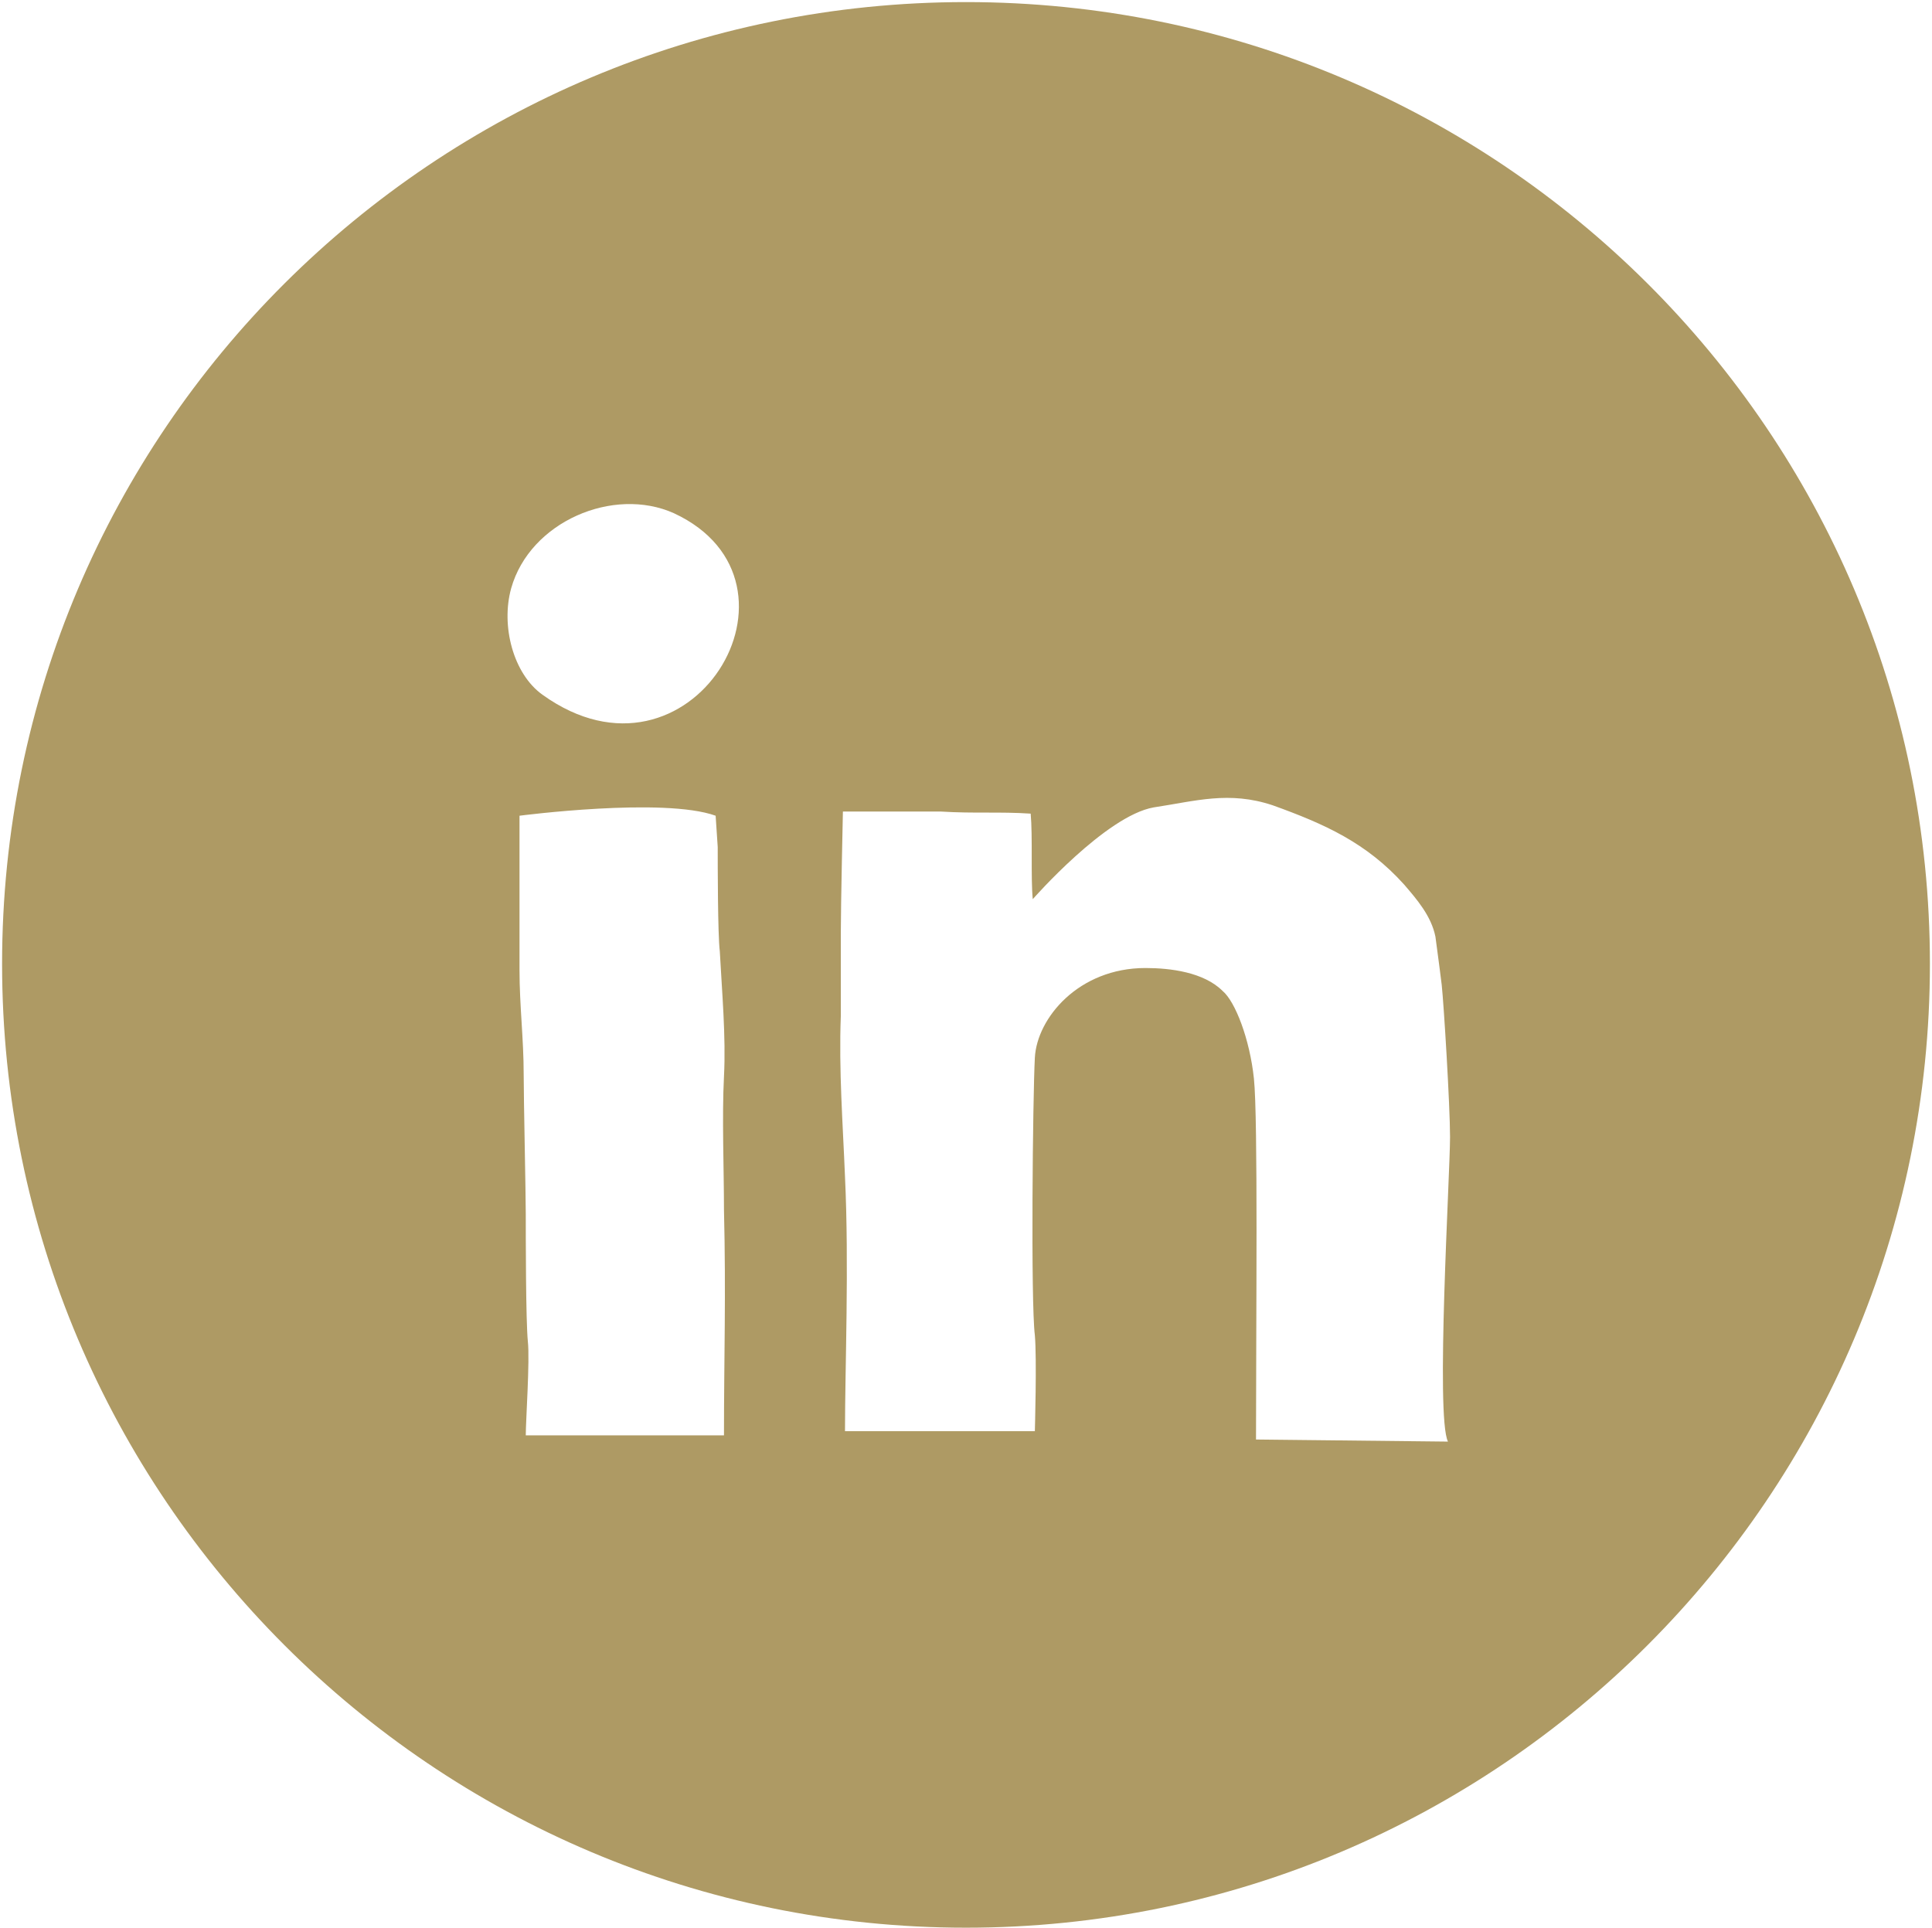 <?xml version="1.0" encoding="utf-8"?>
<!-- Generator: Adobe Illustrator 23.1.0, SVG Export Plug-In . SVG Version: 6.00 Build 0)  -->
<svg version="1.1" id="Layer_1" xmlns="http://www.w3.org/2000/svg" xmlns:xlink="http://www.w3.org/1999/xlink" x="0px" y="0px"
	 viewBox="0 0 92.6 92.4" style="enable-background:new 0 0 92.6 92.4;" xml:space="preserve">
<style type="text/css">
	.st0{fill:#AE9A64;}
</style>
<path class="st0" d="M46.3,0.1C20.8,0.1,0.1,20.7,0.1,46.2s20.7,46.2,46.2,46.2s46.2-20.7,46.2-46.2S71.8,0.1,46.3,0.1z M34.7,68.8
	l-9.5,0c0-0.7,0.2-3.6,0.1-4.5c-0.1-1-0.1-5.1-0.1-6.1c0-1-0.1-5.5-0.1-6.7c0-1.7-0.2-3.3-0.2-5c0-2.4,0-5.2,0-7.4
	c0,0,6.9-0.9,9.4,0l0.1,1.5c0,0.8,0,4.2,0.1,5c0.1,1.9,0.3,4.1,0.2,6c-0.1,1.9,0,4.5,0,6.4C34.8,62.1,34.7,65,34.7,68.8z M26,33.3
	c-1.4-1-2-3.3-1.5-5.1c0.9-3.2,4.9-4.9,7.8-3.6C39.4,27.9,33.1,38.4,26,33.3z M69.4,69.1L60.2,69c0-5.6,0.1-15.4-0.1-17.3
	c-0.2-1.9-0.9-3.7-1.5-4.2c-0.9-0.9-2.5-1.1-3.7-1.1c-3.2,0-5.2,2.4-5.3,4.3c-0.1,1.9-0.2,11.7,0,13.3c0.1,1.1,0,4.6,0,4.6
	c-2.8,0-5.4,0-8.2,0h-0.9c0-3,0.2-8,0-12.2c-0.1-2.5-0.3-5.1-0.2-7.7c0-1.3,0-2.6,0-4c0-1.3,0.1-5.8,0.1-5.8c1.8,0,3.3,0,4.7,0
	c1.6,0.1,2.8,0,4.3,0.1c0.1,1.1,0,3.1,0.1,4.1c0,0,3.5-4,5.8-4.4c2-0.3,3.6-0.8,5.7-0.1c2.5,0.9,4.5,1.8,6.3,3.8
	c0.6,0.7,1.3,1.5,1.5,2.5c0.2,1.5,0.2,1.5,0.3,2.3c0.1,0.9,0.4,5.8,0.4,7.3C69.5,56.3,68.8,67.9,69.4,69.1z"/>
</svg>
